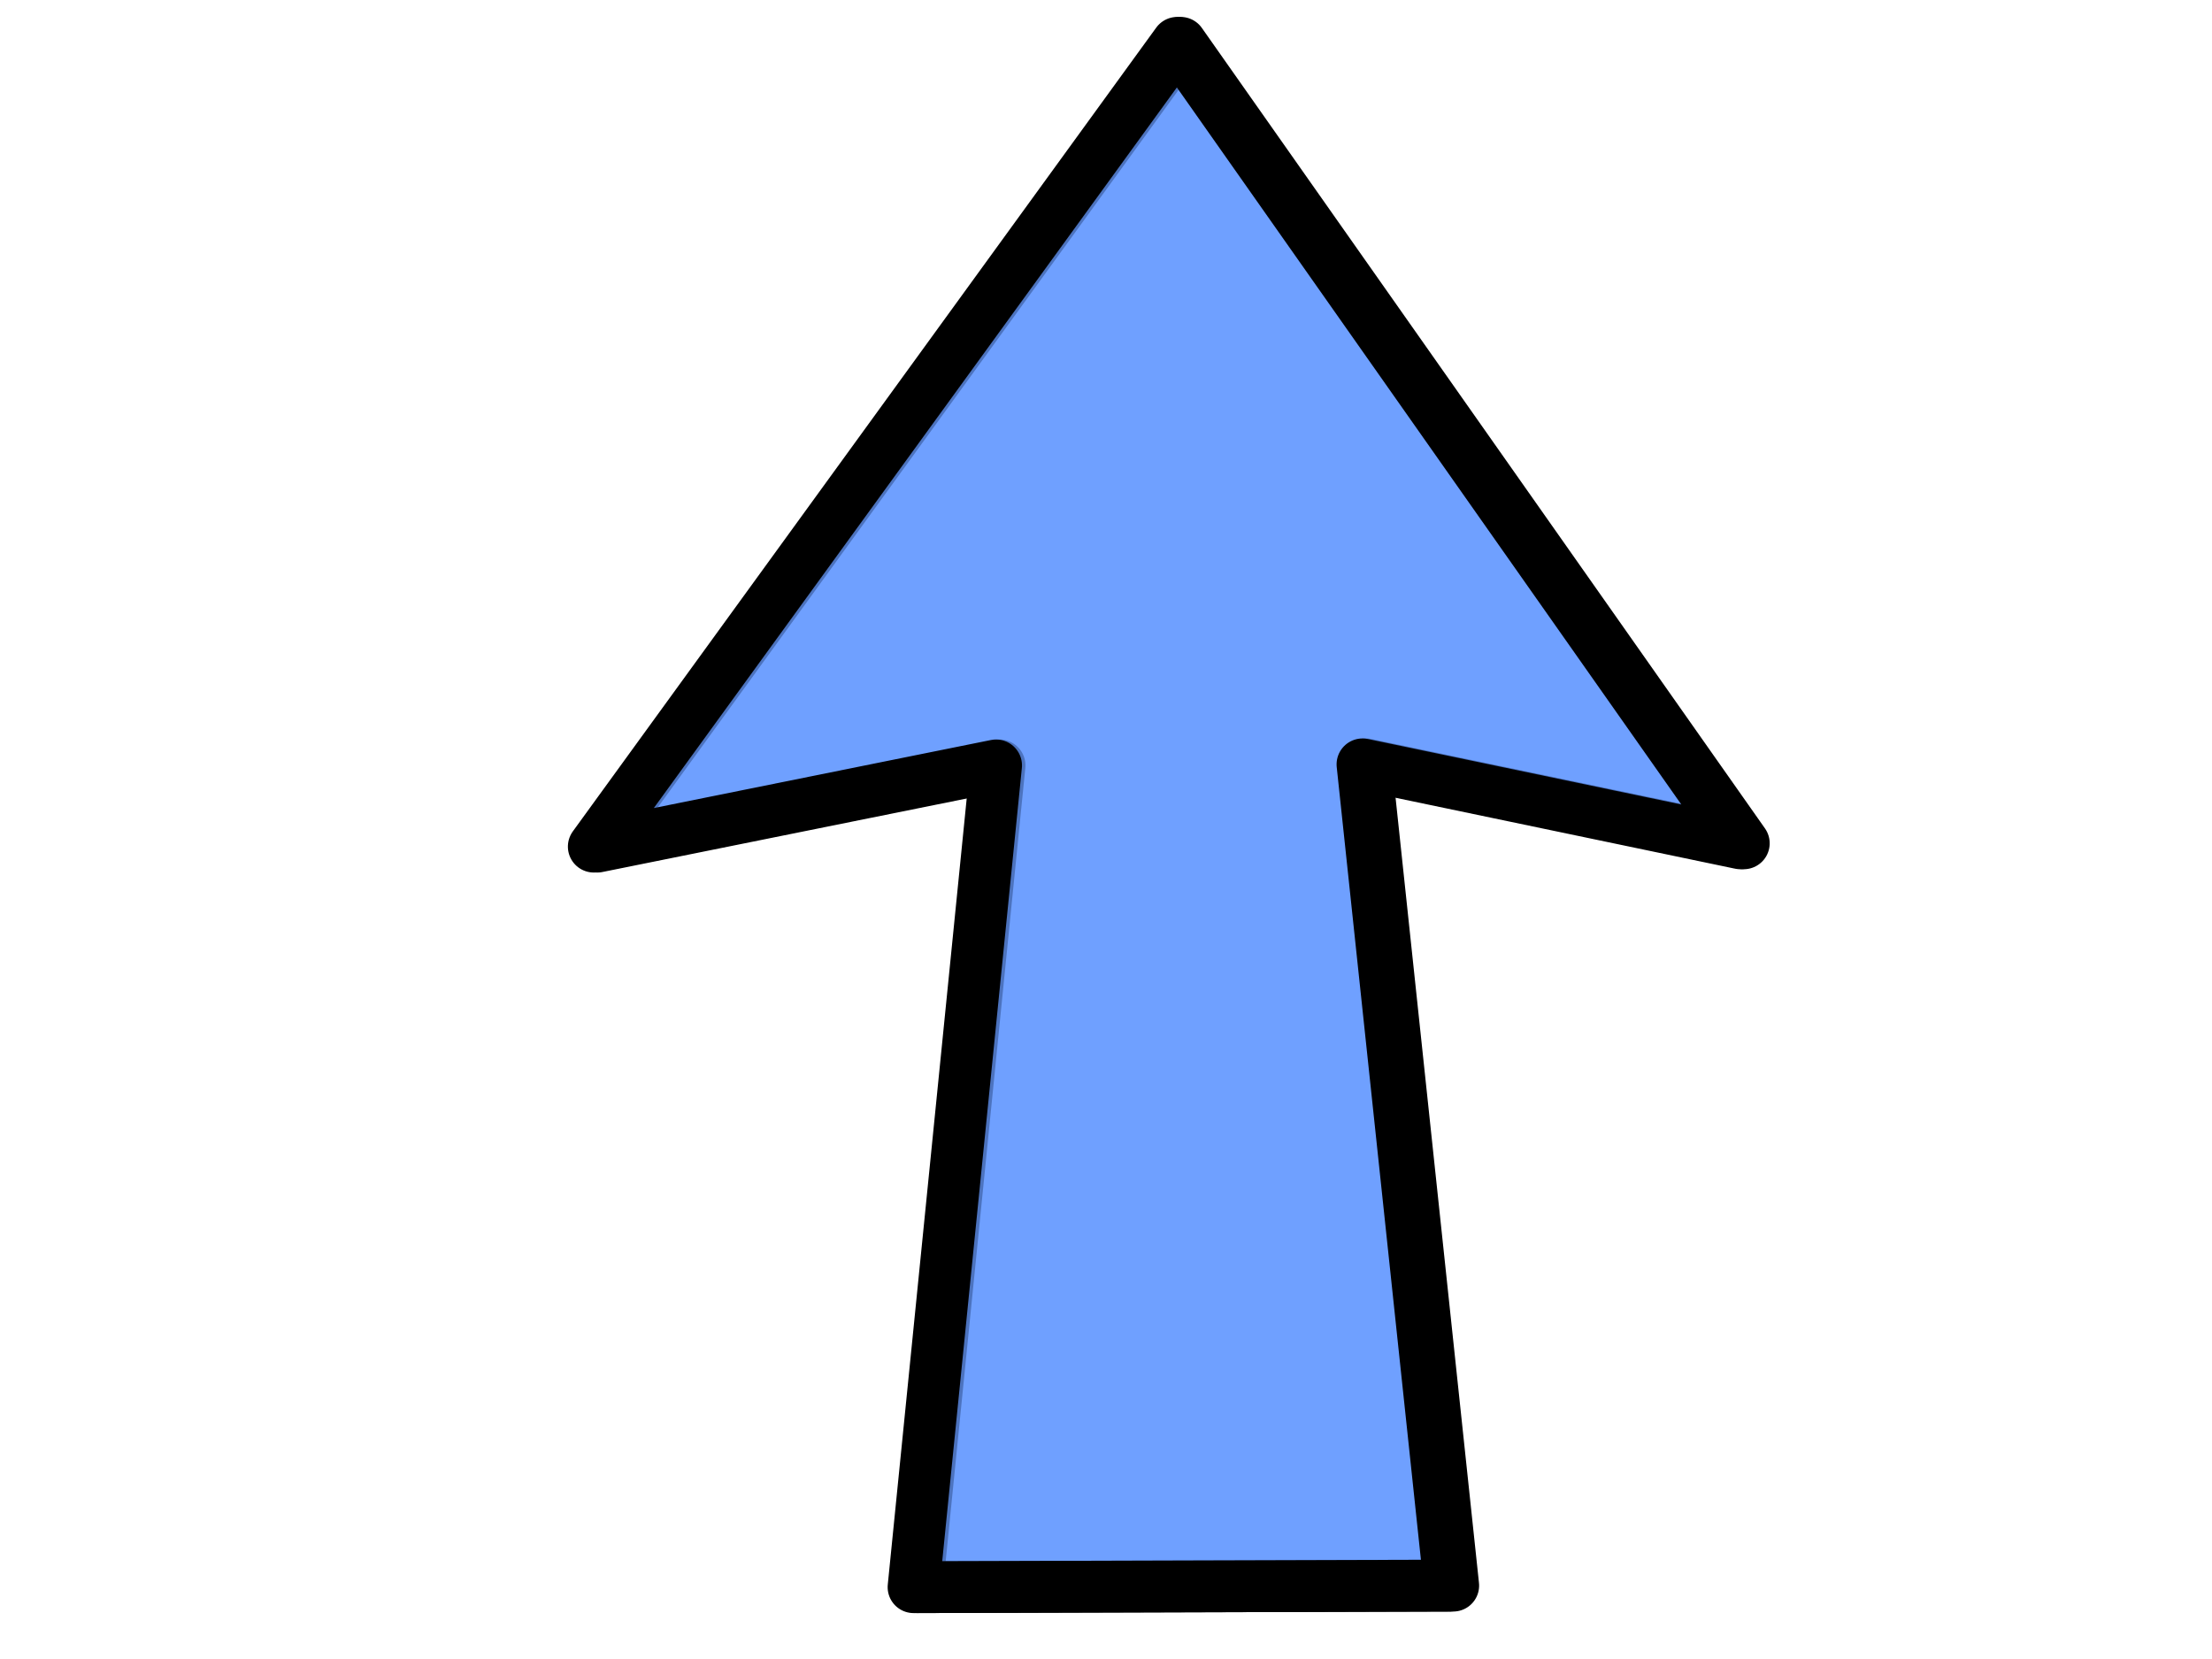 <?xml version="1.0"?><svg width="640" height="480" xmlns="http://www.w3.org/2000/svg" xmlns:xlink="http://www.w3.org/1999/xlink">
 <title>Arrow up</title>
 <g>
  <title>Layer 1</title>
  <use height="1052.362" id="use1503" width="744.094" x="1" xlink:href="#rect899" y="0"/>
  <path transform="rotate(89.835 337.641,235.705) " d="m346.407,401.565l-23.152,-116.454l237.683,24.556l0,-155.132l-237.683,24.556l23.152,-109.245l-232.063,162.255l232.063,169.464z" id="rect899" fill="#6699ff" stroke-miterlimit="4" stroke-linejoin="round" stroke-linecap="round" stroke-width="15" stroke="#000000" fill-rule="evenodd" fill-opacity="0.75"/>
 </g>
</svg>